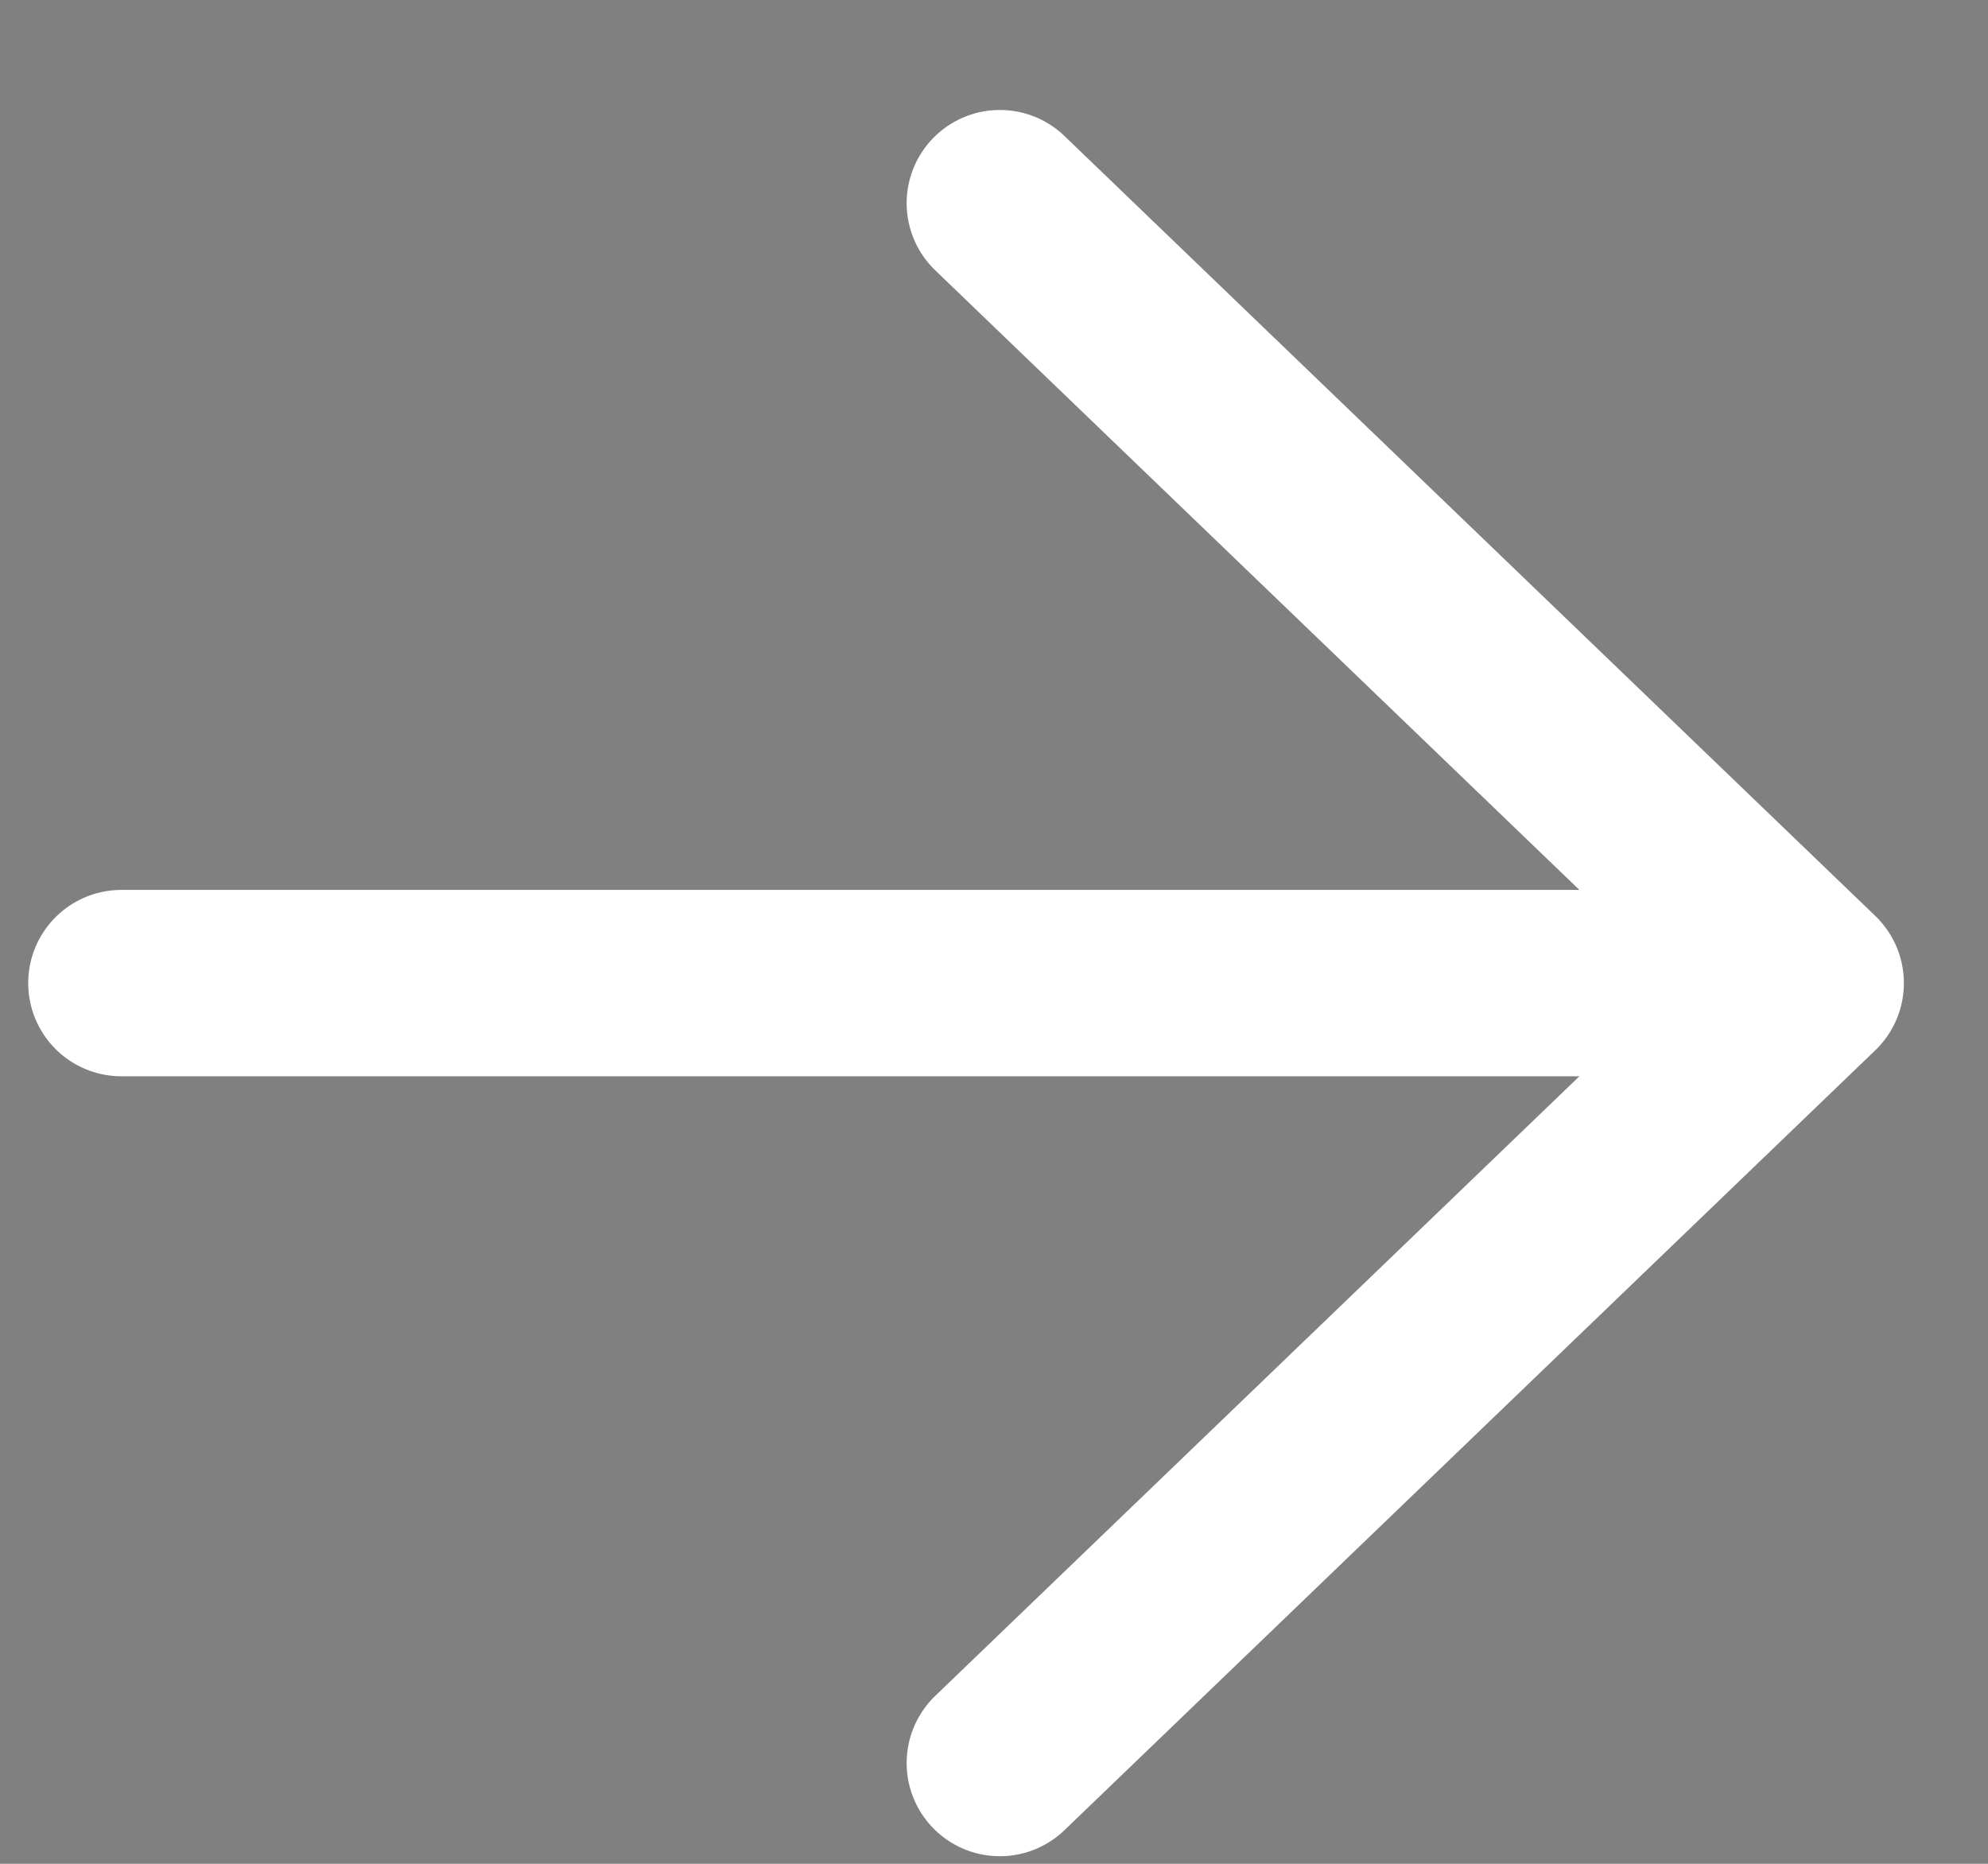 <svg width="16" height="15" viewBox="0 0 16 15" fill="none" xmlns="http://www.w3.org/2000/svg">
<rect x="0" y="0" width="16" height="15" fill="#808080" stroke="none"/>
<path d="M0.977 7.912H14.573H0.977ZM14.573 7.912L8.047 1.635L14.573 7.912ZM14.573 7.912L8.047 14.189L14.573 7.912Z" fill="black" fill-opacity="0.55"/>
<path d="M0.977 7.912H14.573M14.573 7.912L8.047 1.635M14.573 7.912L8.047 14.189" stroke="white" stroke-width="1.5" stroke-linecap="round" stroke-linejoin="round"/>
</svg>

